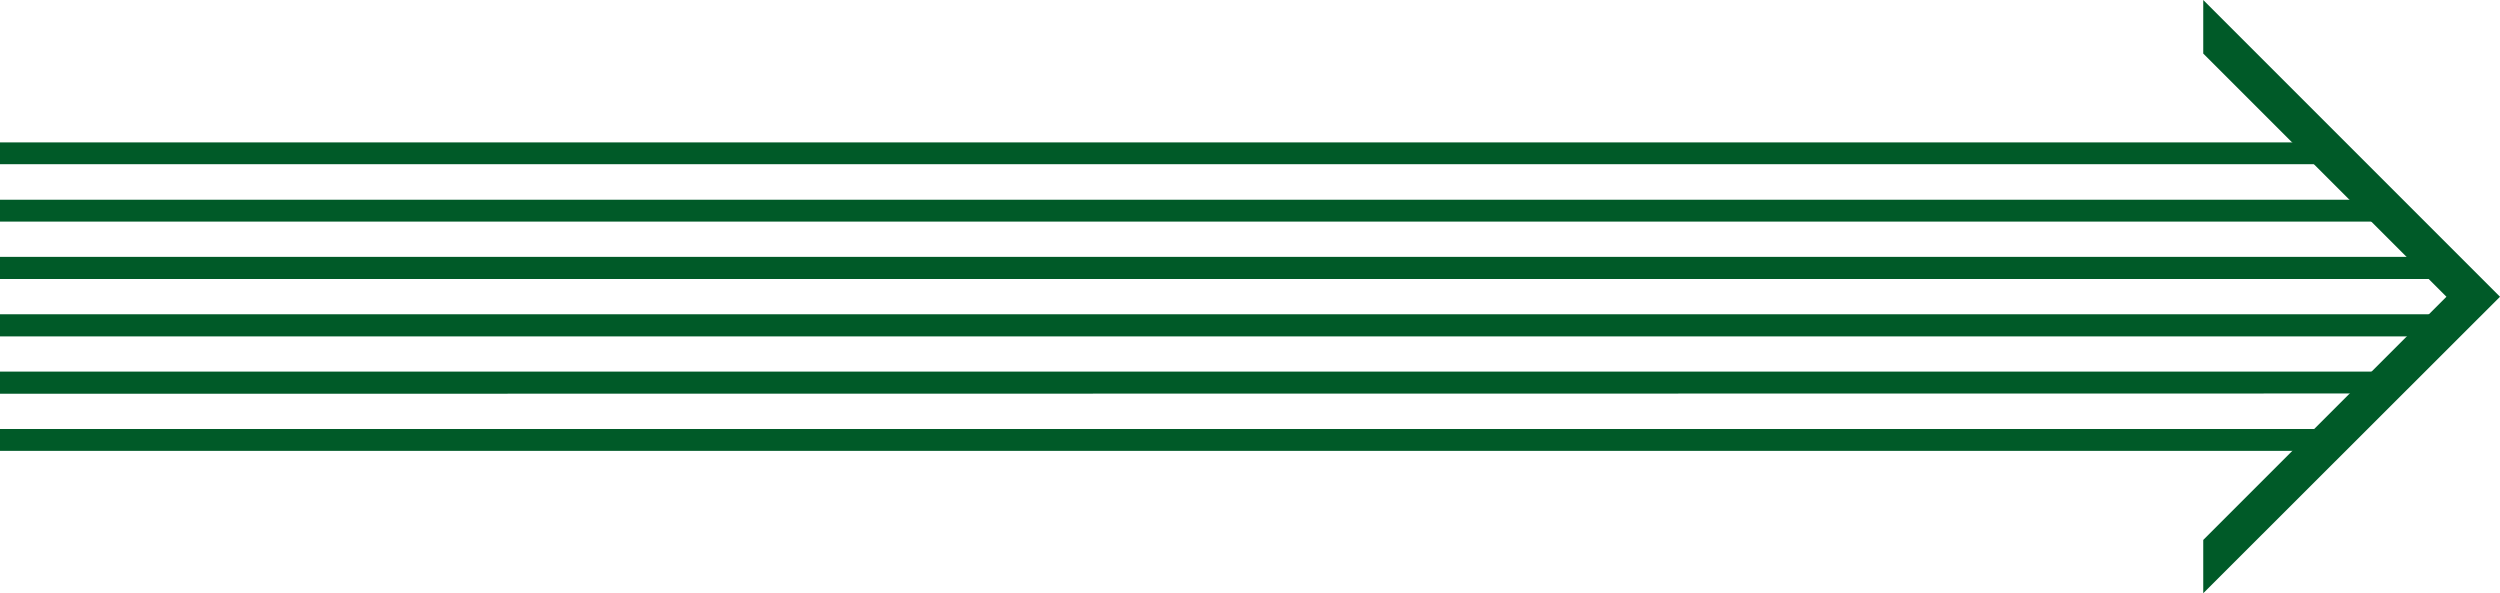 <?xml version="1.0" encoding="UTF-8"?><svg id="_レイヤー_2" xmlns="http://www.w3.org/2000/svg" viewBox="0 0 91.49 21.71"><defs><style>.cls-1{fill:#005a28;}</style></defs><g id="layout"><g><g><polygon class="cls-1" points="0 16.5 85.76 16.5 86.57 15.7 0 15.7 0 16.5"/><polygon class="cls-1" points="0 14.41 87.86 14.4 88.66 13.6 0 13.6 0 14.41"/><polygon class="cls-1" points="0 11.5 0 12.31 89.96 12.31 90.76 11.5 0 11.5"/><polygon class="cls-1" points="0 10.21 90.76 10.21 89.96 9.4 0 9.4 0 10.21"/><polygon class="cls-1" points="0 8.11 88.66 8.11 87.86 7.31 0 7.31 0 8.11"/><polygon class="cls-1" points="0 6.01 86.57 6.01 85.76 5.21 0 5.21 0 6.01"/></g><polygon class="cls-1" points="80.63 21.71 80.63 19.76 89.53 10.86 80.63 1.96 80.63 0 91.49 10.86 80.63 21.71"/></g></g></svg>